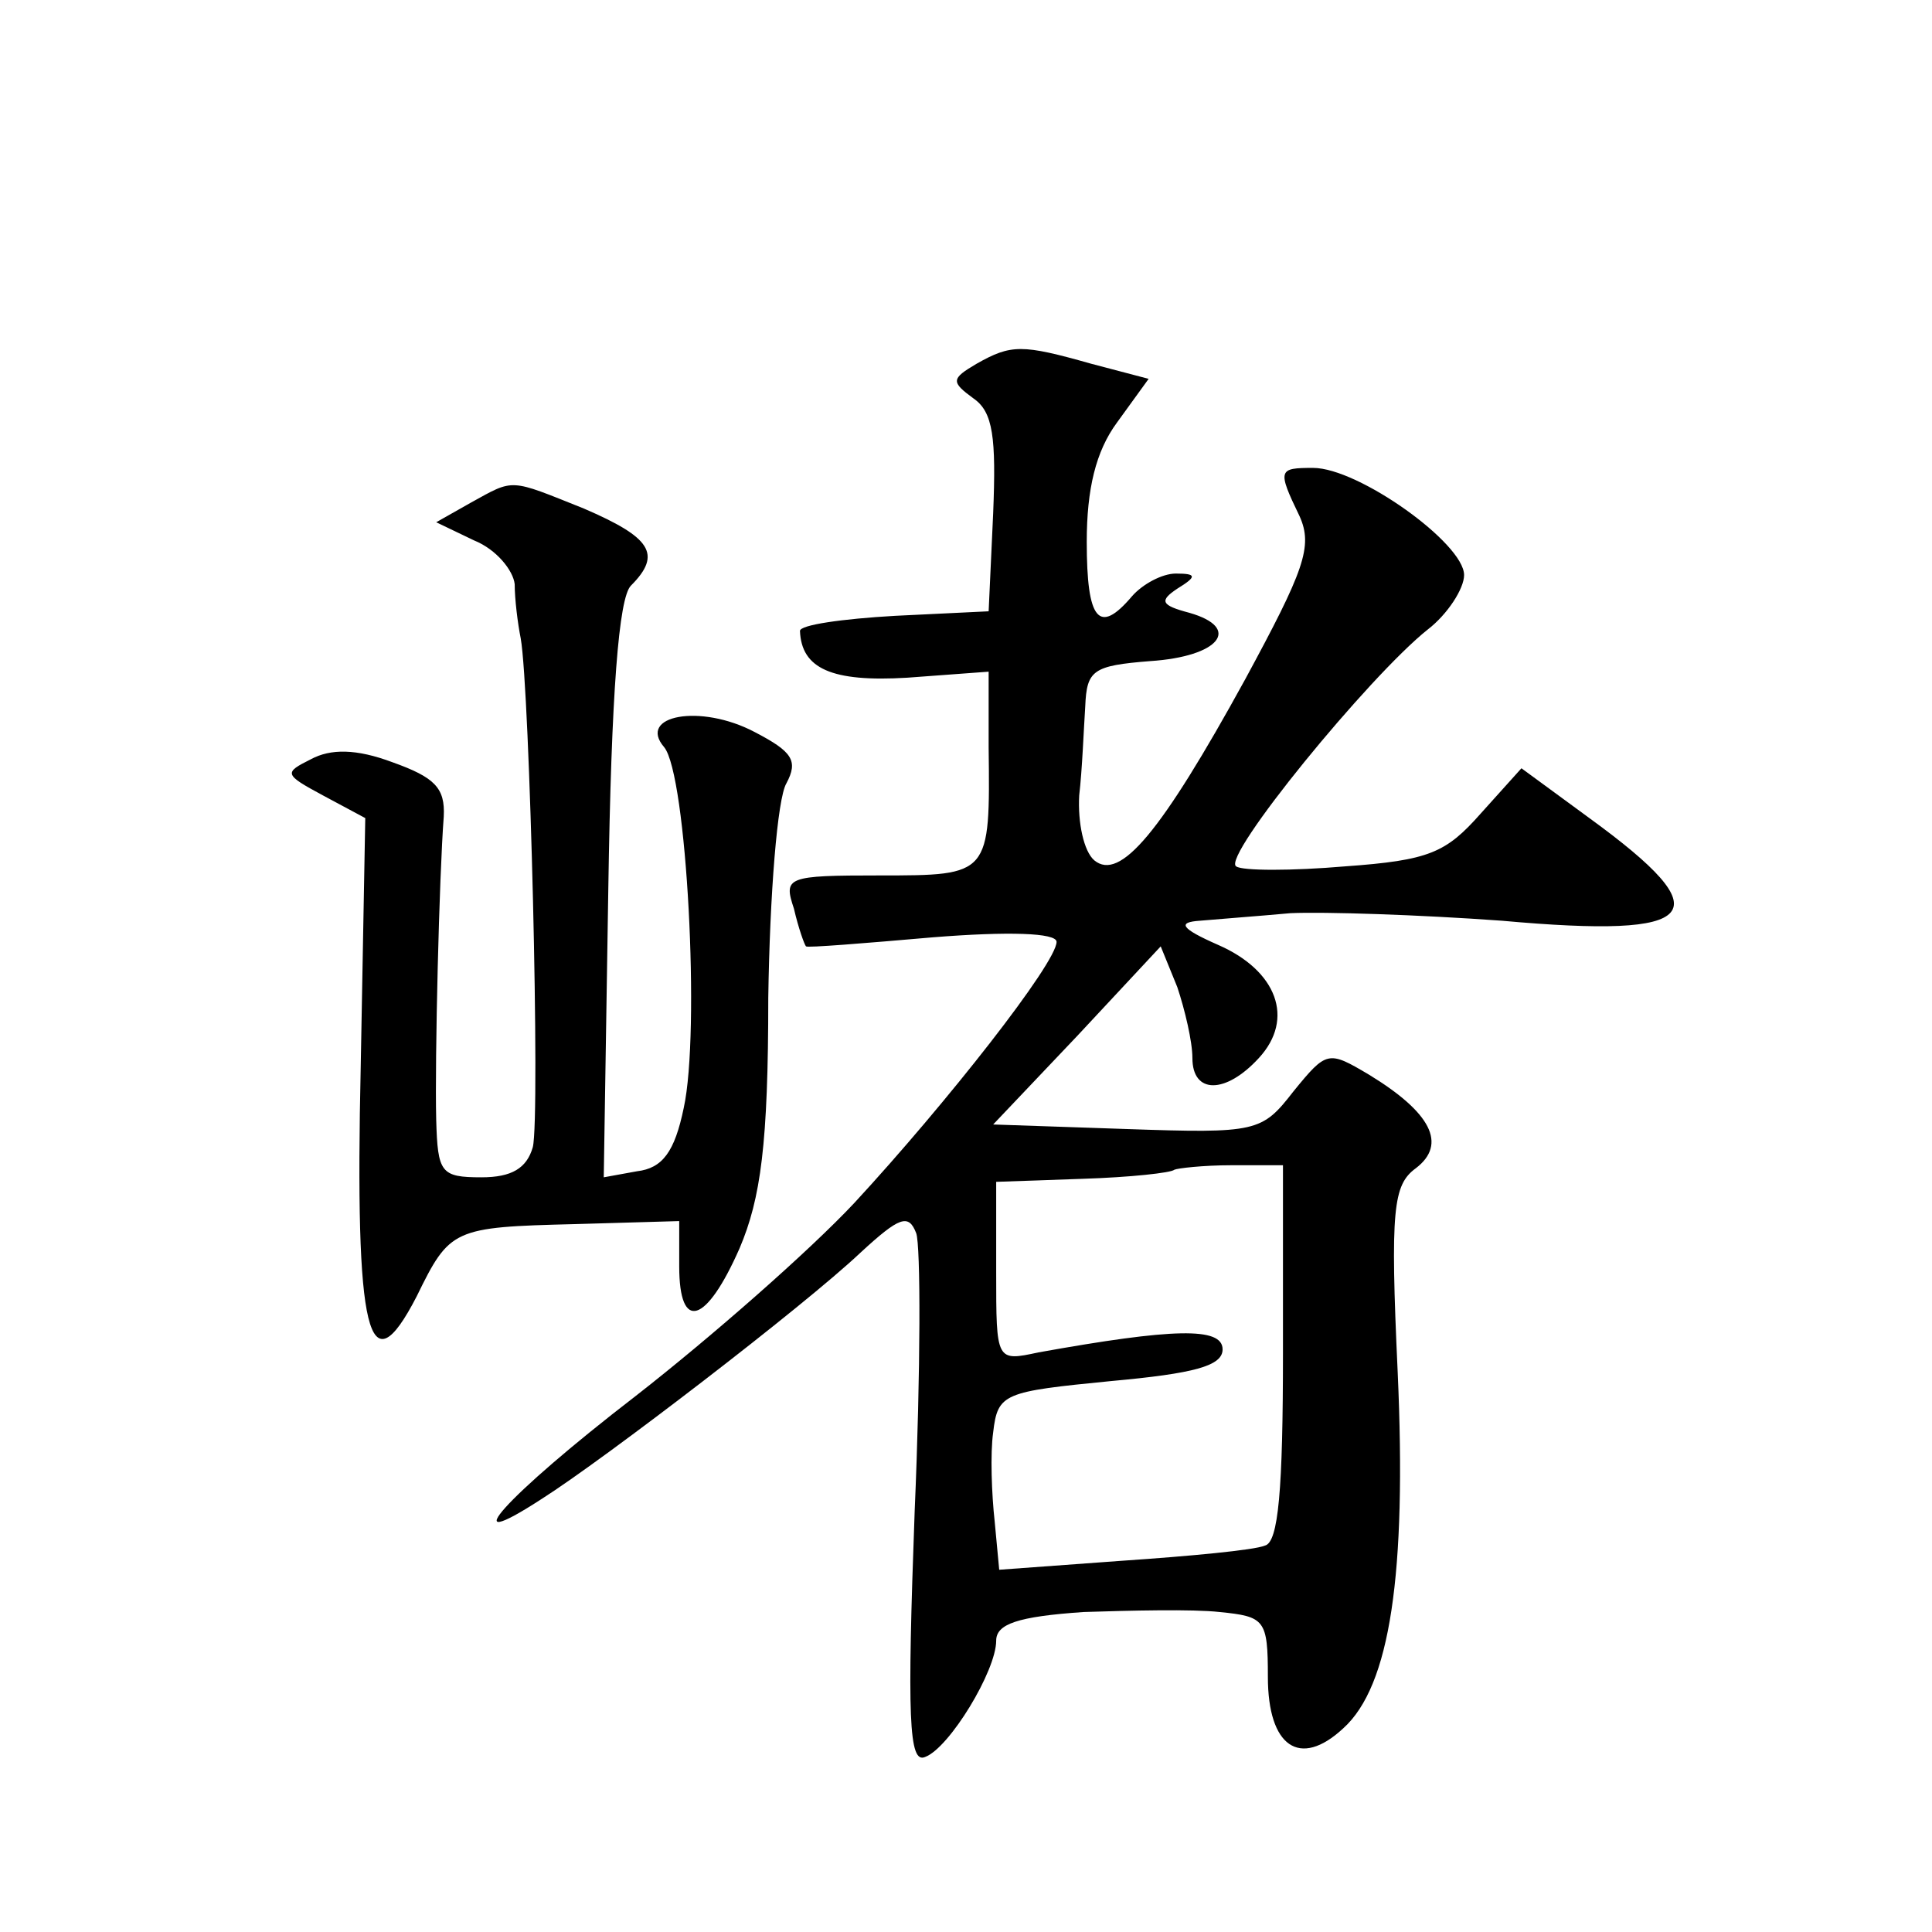 <?xml version="1.0" standalone="no"?>
<!DOCTYPE svg PUBLIC "-//W3C//DTD SVG 20010904//EN"
 "http://www.w3.org/TR/2001/REC-SVG-20010904/DTD/svg10.dtd">
<svg version="1.0" xmlns="http://www.w3.org/2000/svg"
 width="128pt" height="128pt" viewBox="0 0 128 128"
 preserveAspectRatio="xMidYMid meet">
<g transform="translate(0,128) scale(0.1,-0.1)"
fill="#0" stroke="none">
<path d="M647 1039 c-17 -10 -17 -12 -2 -23 13 -9 15 -26 13 -76 l-3 -65 -62 -3
c-35 -2 -63 -6 -63 -10 1 -25 21 -34 71 -31 l54 4 0 -50 c1 -85 1 -85 -72 -85 -62
0 -64 -1 -57 -22 3 -13 7 -24 8 -25 1 -1 38 2 84 6 50 4 82 3 82 -3 0 -14 -73 -107
-134 -173 -30 -32 -95 -89 -145 -128 -87 -67 -122 -107 -62 -68 41 26 174 128 211
163 26 24 32 26 37 13 3 -8 3 -91 -1 -184 -5 -137 -4 -168 7 -163 16 6 47 57 47
77 0 11 14 16 58 19 31 1 72 2 90 0 30 -3 32 -5 32 -43 0 -46 21 -61 50 -34 31
28 42 102 36 236 -5 108 -3 124 12 135 21 16 10 37 -31 62 -27 16 -28 16 -50 -11
-21 -27 -24 -28 -111 -25 l-88 3 56 59 55 59 11 -27 c5 -15 10 -36 10 -47 0 -24
22 -24 44 0 24 26 12 58 -27 75 -25 11 -27 15 -12 16 11 1 38 3 60 5 22 1 85 -1
140 -5 133 -12 146 4 58 68 l-45 33 -27 -30 c-23 -26 -34 -31 -90 -35 -35 -3 -68
-3 -72 0 -10 6 88 126 127 157 13 10 24 27 24 36 0 21 -70 71 -100 71 -23 0 -24
-1 -9 -32 9 -20 3 -36 -36 -108 -56 -102 -83 -134 -100 -120 -7 6 -11 25 -10 43
2 17 3 44 4 59 1 24 5 27 43 30 46 3 61 22 26 32 -19 5 -20 8 -8 16 13 8 13 10
-1 10 -9 0 -22 -7 -29 -15 -22 -26 -30 -16 -30 36 0 35 6 60 20 79 l21 29 -38 10
c-46 13 -53 13 -76 0z m203 -655 c0 -91 -3 -126 -12 -128 -7 -3 -50 -7 -94 -10
l-82 -6 -3 32 c-2 18 -3 45 -1 59 3 26 7 27 78 34 55 5 74 10 74 21 0 15 -33 14
-122 -2 -28 -6 -28 -6 -28 53 l0 60 57 2 c32 1 59 4 61 6 2 1 19 3 38 3 l34 0 0
-124z M312 947 l-23 -13 25 -12 c15 -6 26 -20 27 -29 0 -10 2 -26 4 -36 6 -34 13
-317 8 -337 -4 -14 -14 -20 -34 -20 -27 0 -29 3 -30 38 -1 40 2 162 5 201 1 19
-6 26 -34 36 -24 9 -41 9 -54 2 -18 -9 -18 -10 8 -24 l28 -15 -3 -164 c-4 -179
5 -215 37 -153 22 45 24 46 105 48 l69 2 0 -30 c0 -44 18 -38 40 12 14 33 19 69
19 166 1 68 6 132 12 142 8 15 4 21 -21 34 -36 19 -78 11 -60 -10 15 -18 24 -189
13 -239 -6 -29 -14 -40 -31 -42 l-22 -4 3 190 c2 132 7 194 15 202 21 21 13 32
-31 51 -50 20 -46 20 -75 4z"/>
</g>
</svg>
